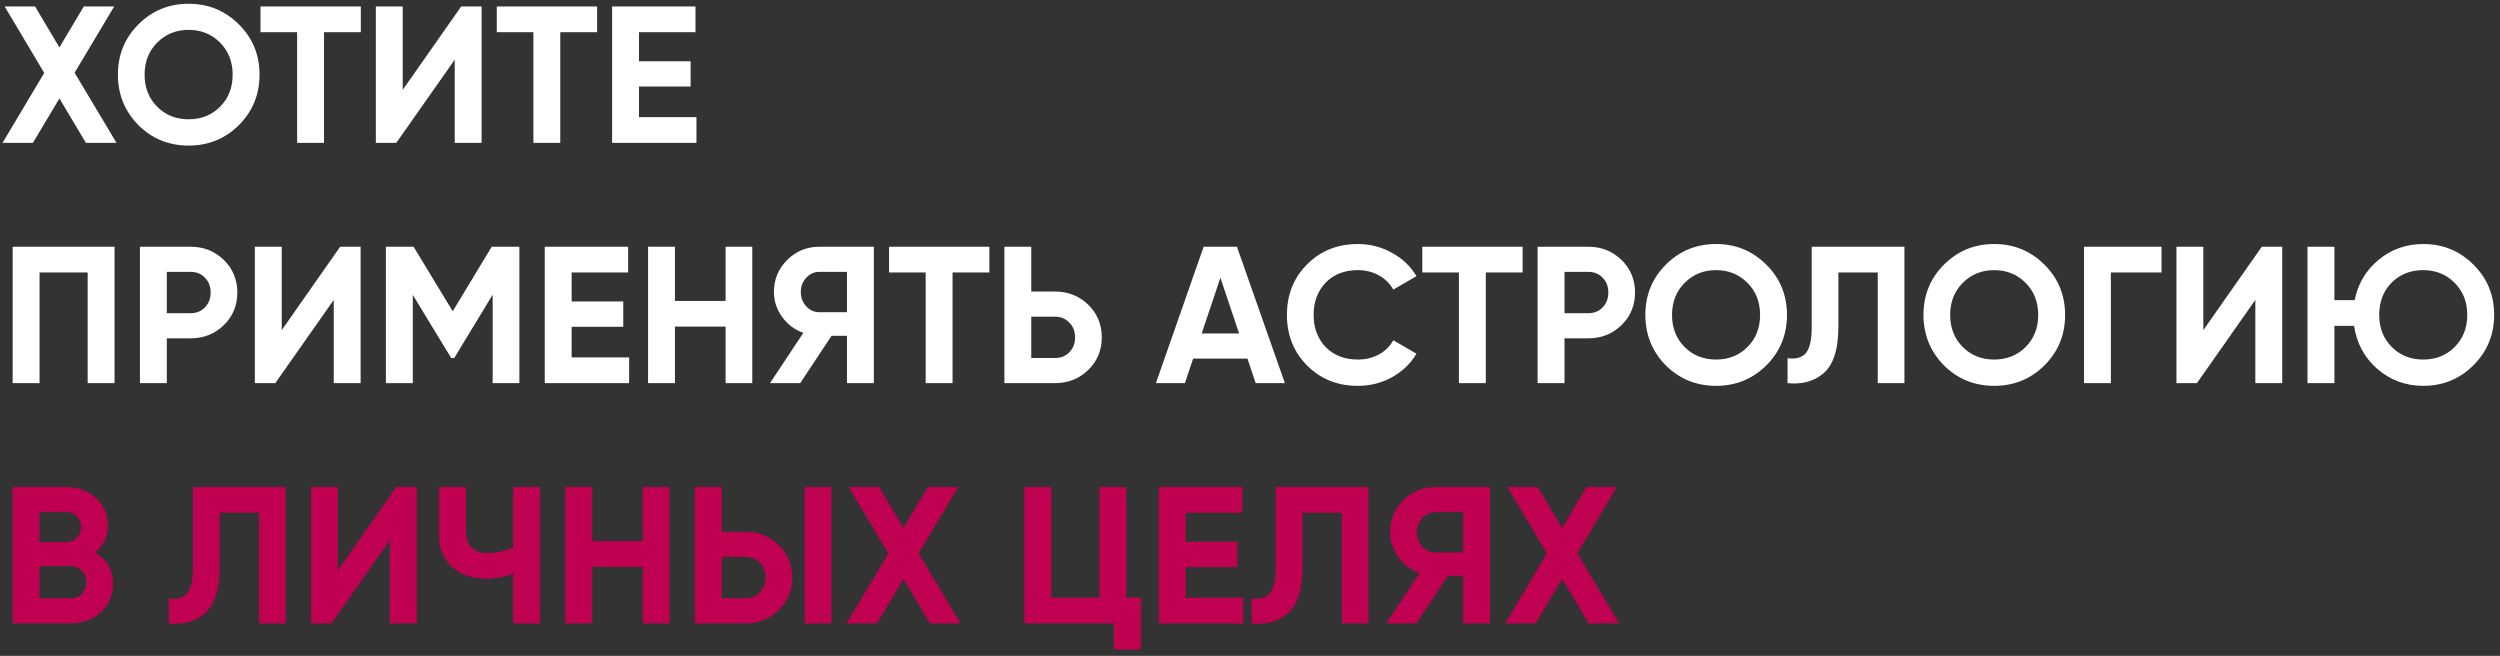<?xml version="1.0" encoding="UTF-8"?> <svg xmlns="http://www.w3.org/2000/svg" width="385" height="101" viewBox="0 0 385 101" fill="none"><rect x="0" y="0" width="385" height="101" fill="#333333" stroke="none"/> <path d="M11.49 11.2L17.94 22H13.23L9.15 15.16L5.07 22H0.39L6.81 11.23L0.72 1H5.4L9.15 7.3L12.9 1H17.58L11.49 11.2ZM36.788 19.27C34.668 21.37 32.088 22.42 29.048 22.42C26.008 22.42 23.428 21.37 21.308 19.27C19.208 17.13 18.158 14.54 18.158 11.5C18.158 8.44 19.208 5.86 21.308 3.76C23.428 1.64 26.008 0.58 29.048 0.58C32.088 0.58 34.668 1.64 36.788 3.76C38.908 5.86 39.968 8.44 39.968 11.5C39.968 14.56 38.908 17.15 36.788 19.27ZM24.218 16.45C25.498 17.73 27.108 18.37 29.048 18.37C30.988 18.37 32.598 17.73 33.878 16.45C35.178 15.15 35.828 13.5 35.828 11.5C35.828 9.5 35.178 7.85 33.878 6.55C32.578 5.25 30.968 4.6 29.048 4.6C27.128 4.6 25.518 5.25 24.218 6.55C22.918 7.85 22.268 9.5 22.268 11.5C22.268 13.5 22.918 15.15 24.218 16.45ZM40.117 1H55.567V4.96H49.897V22H45.757V4.96H40.117V1ZM74.168 22H70.028V9.19L61.028 22H57.878V1H62.018V13.84L71.018 1H74.168V22ZM76.503 1H91.953V4.96H86.283V22H82.143V4.96H76.503V1ZM98.404 13.33V18.04H107.254V22H94.264V1H107.104V4.96H98.404V9.43H106.354V13.33H98.404ZM1.95 38H17.64V59H13.5V41.96H6.09V59H1.95V38ZM21.55 38H29.38C31.38 38 33.08 38.68 34.48 40.04C35.86 41.4 36.55 43.07 36.55 45.05C36.55 47.03 35.86 48.7 34.48 50.06C33.08 51.42 31.38 52.1 29.38 52.1H25.69V59H21.55V38ZM25.69 48.23H29.38C30.26 48.23 30.99 47.93 31.57 47.33C32.15 46.71 32.44 45.95 32.44 45.05C32.44 44.13 32.15 43.37 31.57 42.77C30.99 42.17 30.26 41.87 29.38 41.87H25.69V48.23ZM55.535 59H51.395V46.19L42.395 59H39.245V38H43.385V50.84L52.385 38H55.535V59ZM75.721 38H79.981V59H75.871V45.38L69.96 55.13H69.481L63.571 45.41V59H59.431V38H63.691L69.721 47.93L75.721 38ZM88.033 50.33V55.04H96.883V59H83.893V38H96.733V41.96H88.033V46.43H95.983V50.33H88.033ZM111.742 46.34V38H115.852V59H111.742V50.3H103.942V59H99.802V38H103.942V46.34H111.742ZM126.173 38H134.573V59H130.433V51.71H128.063L123.233 59H118.583L123.713 51.26C122.373 50.78 121.283 49.96 120.443 48.8C119.603 47.64 119.183 46.36 119.183 44.96C119.183 43.04 119.863 41.4 121.223 40.04C122.583 38.68 124.233 38 126.173 38ZM126.173 48.08H130.433V41.87H126.173C125.393 41.87 124.723 42.17 124.163 42.77C123.603 43.37 123.323 44.1 123.323 44.96C123.323 45.82 123.603 46.56 124.163 47.18C124.723 47.78 125.393 48.08 126.173 48.08ZM136.913 38H152.363V41.96H146.693V59H142.553V41.96H136.913V38ZM158.815 44.9H162.505C164.505 44.9 166.205 45.58 167.605 46.94C168.985 48.3 169.675 49.97 169.675 51.95C169.675 53.93 168.985 55.6 167.605 56.96C166.205 58.32 164.505 59 162.505 59H154.675V38H158.815V44.9ZM158.815 55.13H162.505C163.385 55.13 164.115 54.83 164.695 54.23C165.275 53.63 165.565 52.87 165.565 51.95C165.565 51.05 165.275 50.3 164.695 49.7C164.115 49.08 163.385 48.77 162.505 48.77H158.815V55.13ZM197.87 59H193.37L192.11 55.22H183.74L182.48 59H178.01L185.36 38H190.49L197.87 59ZM187.94 42.77L185.06 51.35H190.82L187.94 42.77ZM209.107 59.42C205.967 59.42 203.357 58.37 201.277 56.27C199.217 54.19 198.187 51.6 198.187 48.5C198.187 45.38 199.217 42.79 201.277 40.73C203.357 38.63 205.967 37.58 209.107 37.58C211.007 37.58 212.757 38.03 214.357 38.93C215.977 39.81 217.237 41.01 218.137 42.53L214.567 44.6C214.047 43.66 213.307 42.93 212.347 42.41C211.387 41.87 210.307 41.6 209.107 41.6C207.067 41.6 205.417 42.24 204.157 43.52C202.917 44.82 202.297 46.48 202.297 48.5C202.297 50.5 202.917 52.15 204.157 53.45C205.417 54.73 207.067 55.37 209.107 55.37C210.307 55.37 211.387 55.11 212.347 54.59C213.327 54.05 214.067 53.32 214.567 52.4L218.137 54.47C217.237 55.99 215.977 57.2 214.357 58.1C212.757 58.98 211.007 59.42 209.107 59.42ZM219.033 38H234.483V41.96H228.813V59H224.673V41.96H219.033V38ZM236.794 38H244.624C246.624 38 248.324 38.68 249.724 40.04C251.104 41.4 251.794 43.07 251.794 45.05C251.794 47.03 251.104 48.7 249.724 50.06C248.324 51.42 246.624 52.1 244.624 52.1H240.934V59H236.794V38ZM240.934 48.23H244.624C245.504 48.23 246.234 47.93 246.814 47.33C247.394 46.71 247.684 45.95 247.684 45.05C247.684 44.13 247.394 43.37 246.814 42.77C246.234 42.17 245.504 41.87 244.624 41.87H240.934V48.23ZM272.013 56.27C269.893 58.37 267.313 59.42 264.273 59.42C261.233 59.42 258.653 58.37 256.533 56.27C254.433 54.13 253.383 51.54 253.383 48.5C253.383 45.44 254.433 42.86 256.533 40.76C258.653 38.64 261.233 37.58 264.273 37.58C267.313 37.58 269.893 38.64 272.013 40.76C274.133 42.86 275.193 45.44 275.193 48.5C275.193 51.56 274.133 54.15 272.013 56.27ZM259.443 53.45C260.723 54.73 262.333 55.37 264.273 55.37C266.213 55.37 267.823 54.73 269.103 53.45C270.403 52.15 271.053 50.5 271.053 48.5C271.053 46.5 270.403 44.85 269.103 43.55C267.803 42.25 266.193 41.6 264.273 41.6C262.353 41.6 260.743 42.25 259.443 43.55C258.143 44.85 257.493 46.5 257.493 48.5C257.493 50.5 258.143 52.15 259.443 53.45ZM275.281 59V55.16C276.561 55.34 277.501 55.08 278.101 54.38C278.701 53.66 279.001 52.34 279.001 50.42V38H293.281V59H289.171V41.96H283.111V50.3C283.111 53.92 282.281 56.37 280.621 57.65C279.201 58.77 277.421 59.22 275.281 59ZM314.845 56.27C312.725 58.37 310.145 59.42 307.105 59.42C304.065 59.42 301.485 58.37 299.365 56.27C297.265 54.13 296.215 51.54 296.215 48.5C296.215 45.44 297.265 42.86 299.365 40.76C301.485 38.64 304.065 37.58 307.105 37.58C310.145 37.58 312.725 38.64 314.845 40.76C316.965 42.86 318.025 45.44 318.025 48.5C318.025 51.56 316.965 54.15 314.845 56.27ZM302.275 53.45C303.555 54.73 305.165 55.37 307.105 55.37C309.045 55.37 310.655 54.73 311.935 53.45C313.235 52.15 313.885 50.5 313.885 48.5C313.885 46.5 313.235 44.85 311.935 43.55C310.635 42.25 309.025 41.6 307.105 41.6C305.185 41.6 303.575 42.25 302.275 43.55C300.975 44.85 300.325 46.5 300.325 48.5C300.325 50.5 300.975 52.15 302.275 53.45ZM320.934 38H332.874V41.96H325.074V59H320.934V38ZM351.463 59H347.323V46.19L338.323 59H335.173V38H339.313V50.84L348.313 38H351.463V59ZM373.178 37.58C376.218 37.58 378.798 38.64 380.918 40.76C383.038 42.86 384.098 45.44 384.098 48.5C384.098 51.54 383.038 54.12 380.918 56.24C378.798 58.36 376.218 59.42 373.178 59.42C370.478 59.42 368.118 58.55 366.098 56.81C364.118 55.07 362.928 52.86 362.528 50.18H359.498V59H355.358V38H359.498V46.22H362.618C363.118 43.7 364.348 41.63 366.308 40.01C368.268 38.39 370.558 37.58 373.178 37.58ZM373.178 41.6C371.218 41.6 369.598 42.24 368.318 43.52C367.038 44.8 366.398 46.46 366.398 48.5C366.398 50.5 367.048 52.15 368.348 53.45C369.628 54.73 371.238 55.37 373.178 55.37C375.118 55.37 376.728 54.73 378.008 53.45C379.308 52.15 379.958 50.5 379.958 48.5C379.958 46.5 379.308 44.85 378.008 43.55C376.708 42.25 375.098 41.6 373.178 41.6Z" fill="white"></path> <path d="M14.64 85.11C16.48 86.17 17.4 87.77 17.4 89.91C17.4 91.69 16.77 93.15 15.51 94.29C14.25 95.43 12.7 96 10.86 96H1.95V75H10.23C12.01 75 13.52 75.56 14.76 76.68C16 77.8 16.62 79.21 16.62 80.91C16.62 82.65 15.96 84.05 14.64 85.11ZM10.23 78.87H6.09V83.49H10.23C10.87 83.49 11.4 83.27 11.82 82.83C12.26 82.39 12.48 81.84 12.48 81.18C12.48 80.52 12.27 79.97 11.85 79.53C11.43 79.09 10.89 78.87 10.23 78.87ZM6.09 92.13H10.86C11.56 92.13 12.14 91.9 12.6 91.44C13.06 90.96 13.29 90.36 13.29 89.64C13.29 88.94 13.06 88.36 12.6 87.9C12.14 87.42 11.56 87.18 10.86 87.18H6.09V92.13ZM25.994 96V92.16C27.274 92.34 28.214 92.08 28.814 91.38C29.414 90.66 29.714 89.34 29.714 87.42V75H43.994V96H39.884V78.96H33.824V87.3C33.824 90.92 32.994 93.37 31.334 94.65C29.914 95.77 28.134 96.22 25.994 96ZM64.177 96H60.038V83.19L51.038 96H47.888V75H52.028V87.84L61.028 75H64.177V96ZM79.023 84.3V75H83.163V96H79.023V88.32C77.743 88.86 76.373 89.13 74.913 89.13C72.813 89.13 71.063 88.54 69.663 87.36C68.303 86.16 67.623 84.54 67.623 82.5V75H71.763V81.96C71.763 82.96 72.053 83.75 72.633 84.33C73.233 84.89 74.023 85.17 75.003 85.17C76.423 85.17 77.763 84.88 79.023 84.3ZM98.997 83.34V75H103.107V96H98.997V87.3H91.197V96H87.057V75H91.197V83.34H98.997ZM114.839 96H107.009V75H111.149V81.9H114.839C116.839 81.9 118.539 82.58 119.939 83.94C121.319 85.3 122.009 86.97 122.009 88.95C122.009 90.93 121.319 92.6 119.939 93.96C118.539 95.32 116.839 96 114.839 96ZM128.039 96H123.929V75H128.039V96ZM111.149 85.77V92.13H114.839C115.719 92.13 116.449 91.83 117.029 91.23C117.609 90.63 117.899 89.87 117.899 88.95C117.899 88.03 117.609 87.27 117.029 86.67C116.449 86.07 115.719 85.77 114.839 85.77H111.149ZM141.48 85.2L147.93 96H143.22L139.14 89.16L135.06 96H130.38L136.8 85.23L130.71 75H135.39L139.14 81.3L142.89 75H147.57L141.48 85.2ZM173.441 75V92.04H175.691V100.02H171.551V96H157.751V75H161.891V92.04H169.301V75H173.441ZM182.604 87.33V92.04H191.454V96H178.464V75H191.304V78.96H182.604V83.43H190.554V87.33H182.604ZM192.752 96V92.16C194.032 92.34 194.972 92.08 195.572 91.38C196.172 90.66 196.472 89.34 196.472 87.42V75H210.752V96H206.642V78.96H200.582V87.3C200.582 90.92 199.752 93.37 198.092 94.65C196.672 95.77 194.892 96.22 192.752 96ZM221.065 75H229.465V96H225.325V88.71H222.955L218.125 96H213.475L218.605 88.26C217.265 87.78 216.175 86.96 215.335 85.8C214.495 84.64 214.075 83.36 214.075 81.96C214.075 80.04 214.755 78.4 216.115 77.04C217.475 75.68 219.125 75 221.065 75ZM221.065 85.08H225.325V78.87H221.065C220.285 78.87 219.615 79.17 219.055 79.77C218.495 80.37 218.215 81.1 218.215 81.96C218.215 82.82 218.495 83.56 219.055 84.18C219.615 84.78 220.285 85.08 221.065 85.08ZM242.906 85.2L249.356 96H244.646L240.566 89.16L236.486 96H231.806L238.226 85.23L232.136 75H236.816L240.566 81.3L244.316 75H248.996L242.906 85.2Z" fill="#C00051"></path> </svg> 